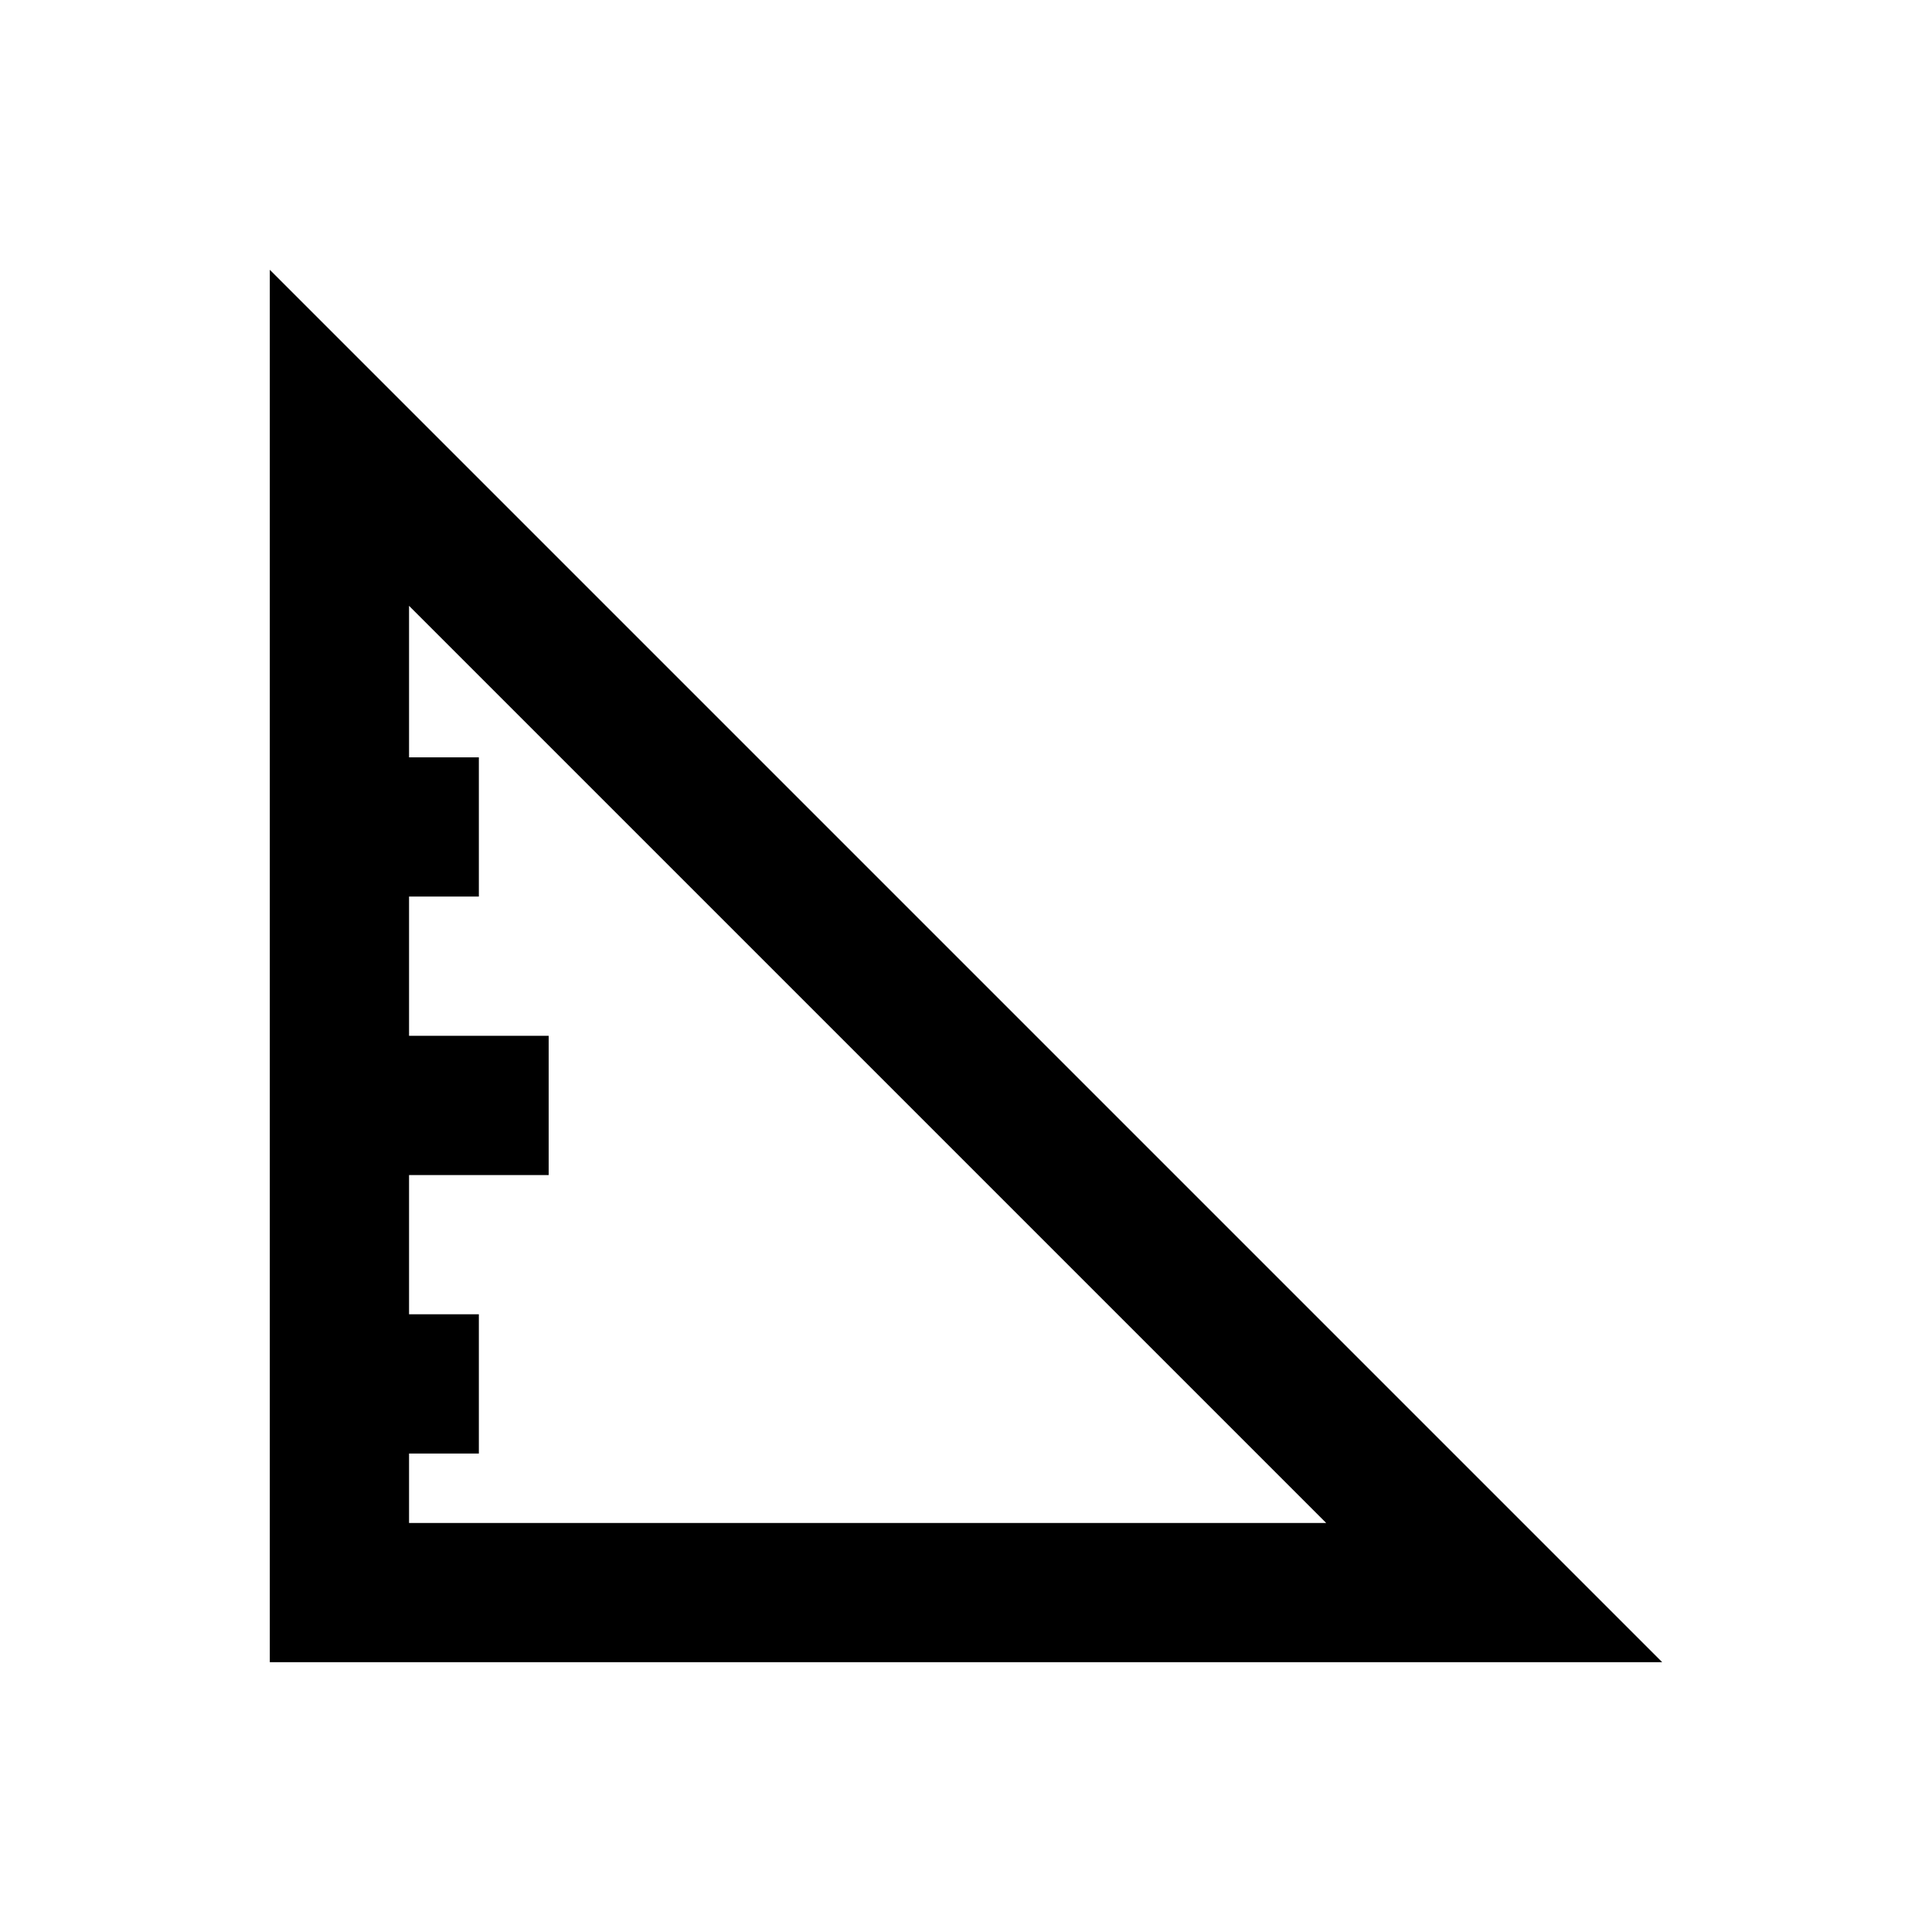 <?xml version="1.0" encoding="UTF-8"?>
<!-- Uploaded to: ICON Repo, www.iconrepo.com, Generator: ICON Repo Mixer Tools -->
<svg fill="#000000" width="800px" height="800px" version="1.1" viewBox="144 144 512 512" xmlns="http://www.w3.org/2000/svg">
 <path d="m215.5 215.5v369h369zm36.902 313.7h18.5v-36.898l-18.5-0.004v-36.898h37v-36.898l-37-0.004v-36.898h18.5v-36.898h-18.5v-40.148l243.05 243.05h-243.05z"/>
</svg>